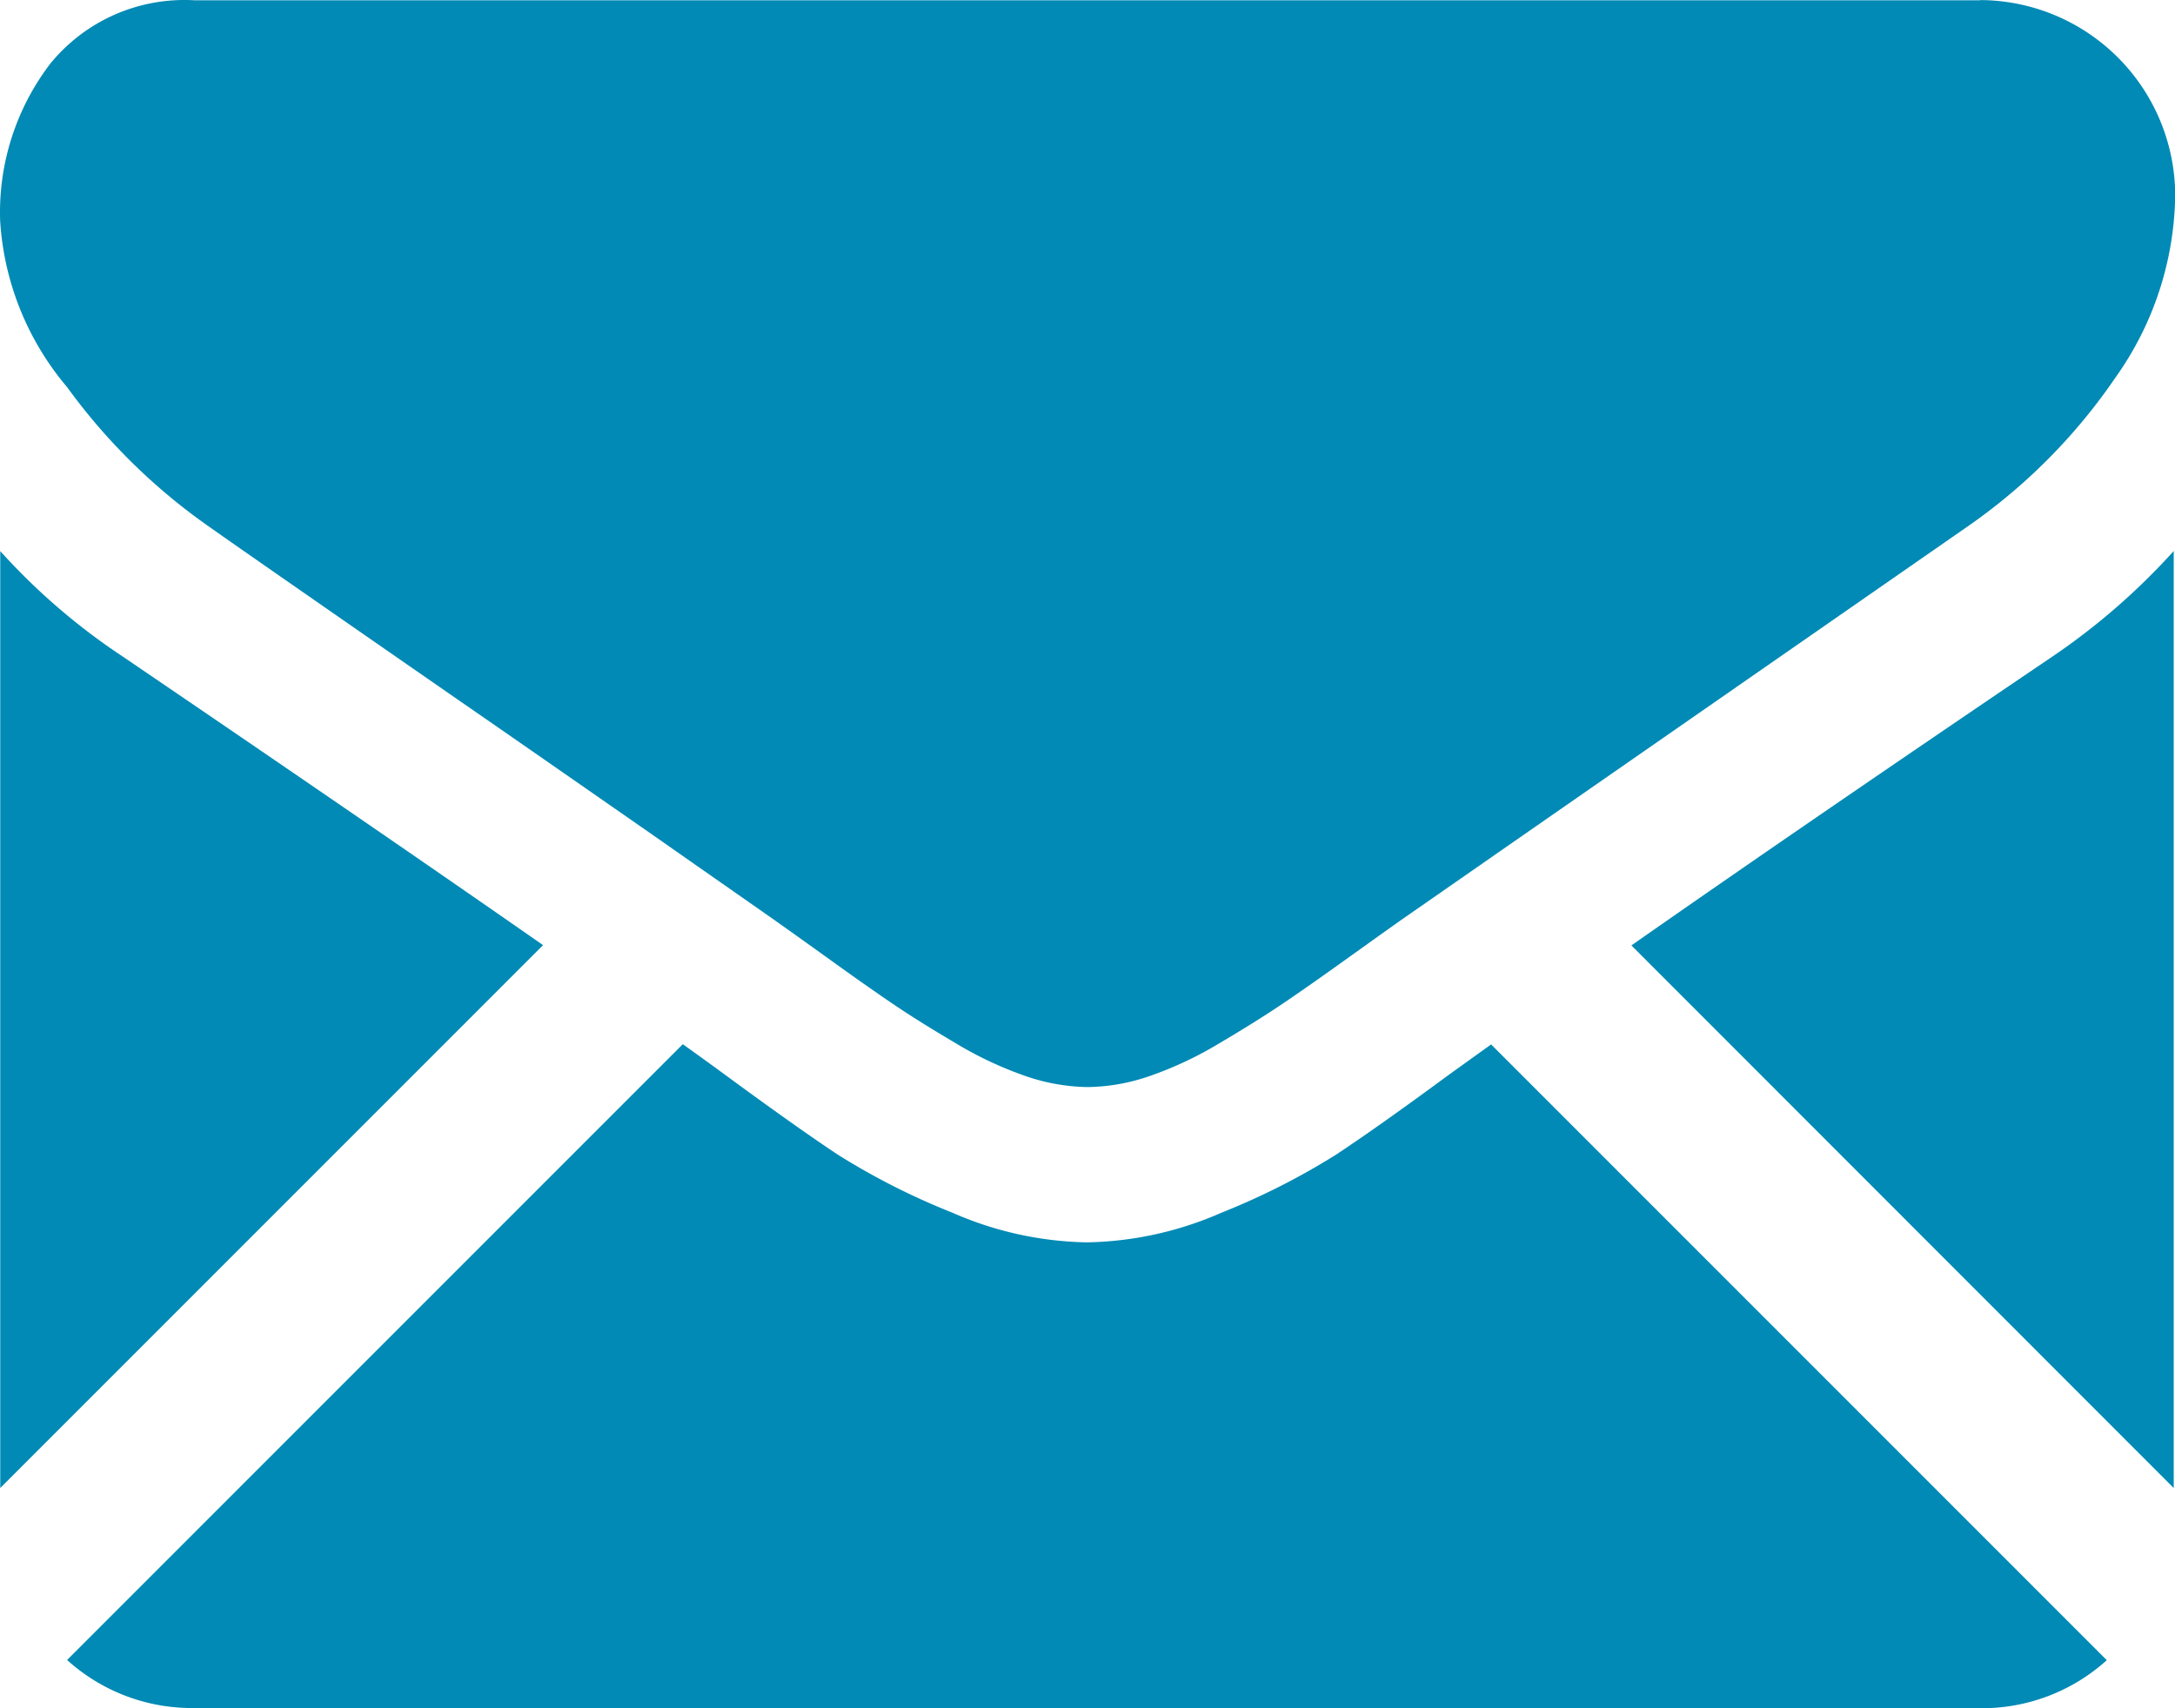 <svg xmlns="http://www.w3.org/2000/svg" width="54.755" height="43" viewBox="0 0 54.755 43">
  <g id="black-back-closed-envelope-shape" transform="translate(-1.063 -63.775)">
    <g id="Group_331" transform="translate(1.064 63.775)">
      <path id="Path_354" d="M50.276,38.023a4.686,4.686,0,0,0,3.2-1.209l-15.5-15.5-1.072.77q-1.739,1.282-2.824,2a17.815,17.815,0,0,1-2.89,1.465,8.774,8.774,0,0,1-3.358.747H27.77a8.768,8.768,0,0,1-3.358-.747,17.685,17.685,0,0,1-2.89-1.465q-1.082-.72-2.823-2-.486-.357-1.072-.775l-15.5,15.5a4.679,4.679,0,0,0,3.2,1.209Z" transform="translate(-0.439 4.976)" fill="#008ab5"/>
      <path id="Path_355" d="M4.15,16.148a16.132,16.132,0,0,1-3.083-2.654V37.078L14.732,23.413Q10.628,20.551,4.15,16.148Z" transform="translate(-1.062 0.378)" fill="#008ab5"/>
      <path id="Path_356" d="M37.518,16.149q-6.238,4.222-10.6,7.272L40.571,37.08V13.493a16.841,16.841,0,0,1-3.053,2.656Z" transform="translate(14.151 0.377)" fill="#008ab5"/>
      <path id="Path_357" d="M50.9,4.769H5.954A4.356,4.356,0,0,0,2.335,6.357a6.161,6.161,0,0,0-1.268,3.97A7.156,7.156,0,0,0,2.747,14.5a15.171,15.171,0,0,0,3.58,3.52q1.039.734,6.259,4.351c1.881,1.3,3.512,2.437,4.92,3.415,1.19.834,2.229,1.557,3.08,2.154l.456.324.85.608c.661.478,1.212.863,1.649,1.16s.966.626,1.587.993a9.356,9.356,0,0,0,1.755.824,4.982,4.982,0,0,0,1.53.276h.062A4.927,4.927,0,0,0,30,31.85a9.264,9.264,0,0,0,1.755-.824q.932-.55,1.589-.993T35,28.873l.85-.608.456-.324,3.09-2.148,11.2-7.778a14.517,14.517,0,0,0,3.727-3.755,8.08,8.08,0,0,0,1.5-4.61,4.93,4.93,0,0,0-4.886-4.886Z" transform="translate(-1.064 -4.762)" fill="#008ab5"/>
    </g>
  </g>
</svg>
